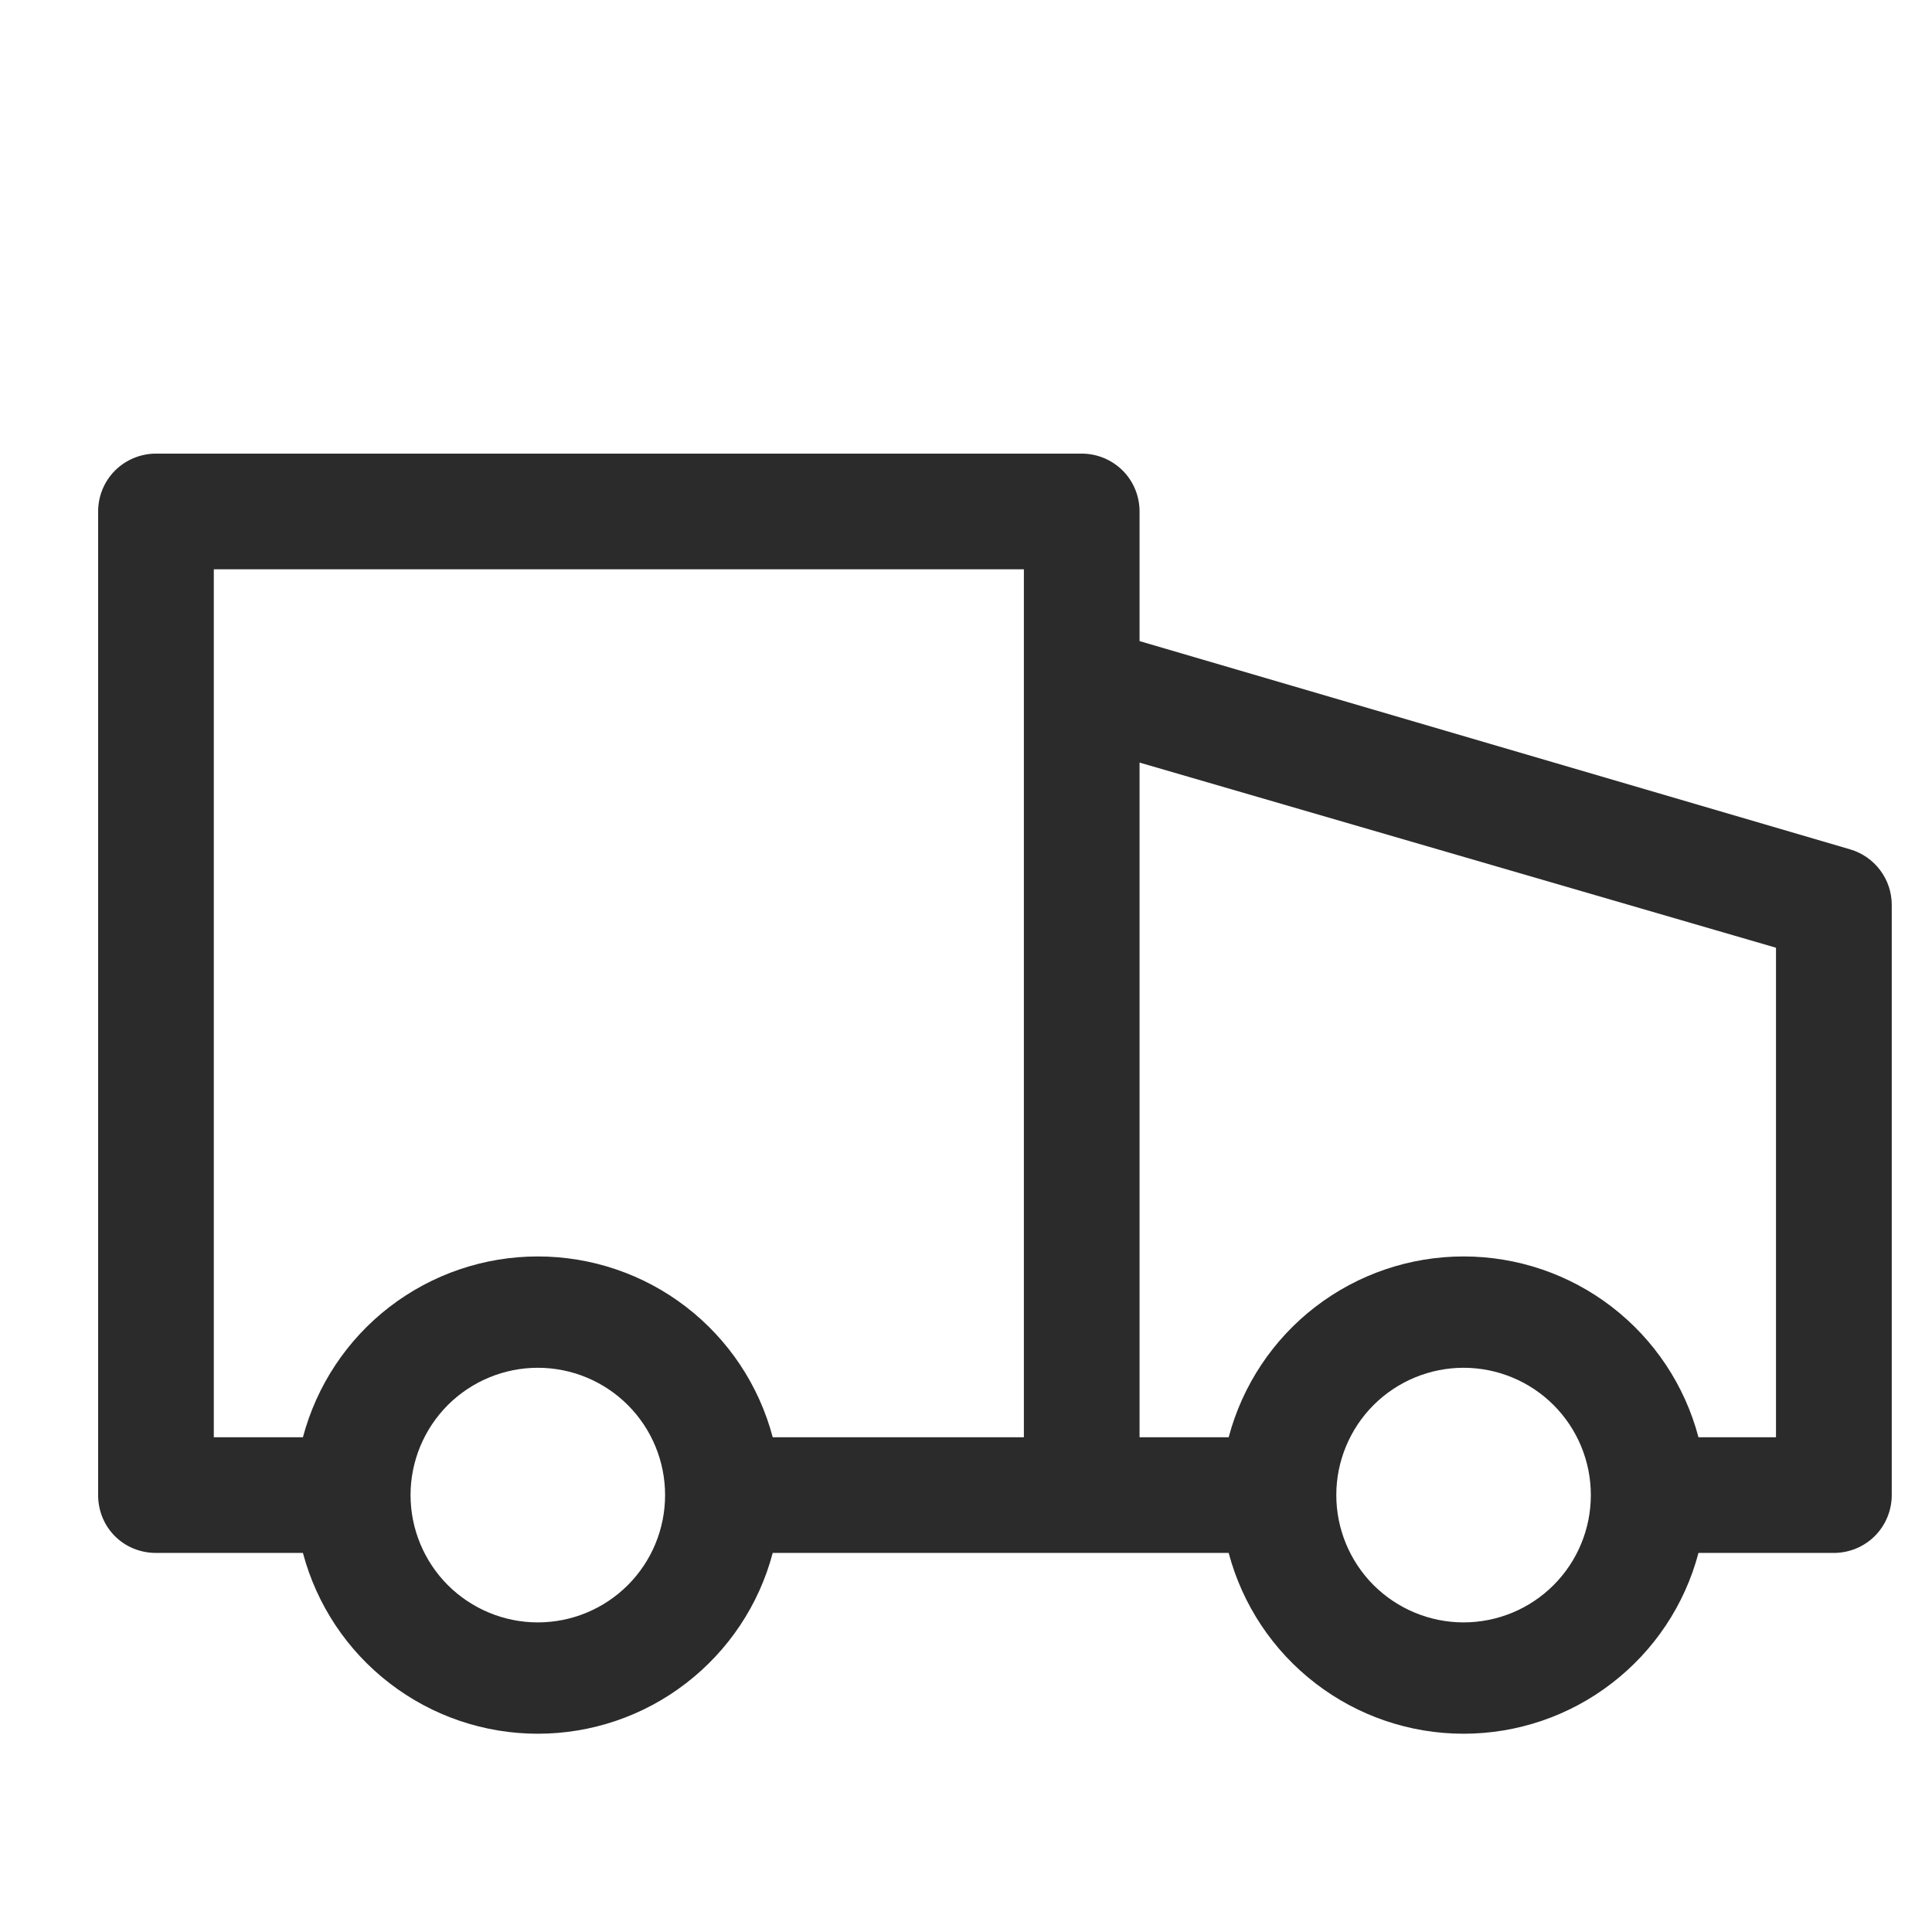 <svg width="24" height="24" viewBox="0 0 24 24" fill="none" xmlns="http://www.w3.org/2000/svg">
<g id="Shipping Icon" clip-path="url(#clip0_2348_1401)">
<path id="Vector" d="M22.983 10.551L14.156 7.964V6.354C14.156 6.163 14.081 5.98 13.946 5.845C13.811 5.711 13.628 5.635 13.438 5.635H1.938C1.747 5.635 1.564 5.711 1.429 5.845C1.294 5.98 1.219 6.163 1.219 6.354V18.572C1.219 18.975 1.535 19.291 1.938 19.291H3.763C3.934 19.935 4.312 20.504 4.84 20.91C5.368 21.317 6.015 21.537 6.681 21.537C7.347 21.537 7.995 21.317 8.522 20.91C9.05 20.504 9.429 19.935 9.599 19.291H15.263C15.434 19.935 15.812 20.504 16.34 20.91C16.868 21.317 17.515 21.537 18.181 21.537C18.847 21.537 19.495 21.317 20.022 20.91C20.55 20.504 20.929 19.935 21.099 19.291H22.781C22.972 19.291 23.155 19.215 23.29 19.081C23.424 18.946 23.5 18.763 23.5 18.572V11.241C23.5 11.086 23.45 10.934 23.356 10.81C23.263 10.685 23.132 10.595 22.983 10.551ZM6.681 20.154C6.262 20.154 5.86 19.987 5.563 19.691C5.267 19.394 5.1 18.992 5.1 18.572C5.1 18.153 5.267 17.751 5.563 17.454C5.86 17.158 6.262 16.991 6.681 16.991C7.101 16.991 7.503 17.158 7.799 17.454C8.096 17.751 8.262 18.153 8.262 18.572C8.262 18.992 8.096 19.394 7.799 19.691C7.503 19.987 7.101 20.154 6.681 20.154ZM9.599 17.854C9.429 17.21 9.05 16.64 8.522 16.234C7.995 15.828 7.347 15.608 6.681 15.608C6.015 15.608 5.368 15.828 4.84 16.234C4.312 16.64 3.934 17.21 3.763 17.854H2.656V7.072H12.719V17.854H9.599ZM18.181 20.154C17.762 20.154 17.36 19.987 17.063 19.691C16.767 19.394 16.6 18.992 16.6 18.572C16.6 18.153 16.767 17.751 17.063 17.454C17.36 17.158 17.762 16.991 18.181 16.991C18.601 16.991 19.003 17.158 19.299 17.454C19.596 17.751 19.762 18.153 19.762 18.572C19.762 18.992 19.596 19.394 19.299 19.691C19.003 19.987 18.601 20.154 18.181 20.154ZM22.062 17.854H21.099C20.929 17.21 20.55 16.64 20.022 16.234C19.495 15.828 18.847 15.608 18.181 15.608C17.515 15.608 16.868 15.828 16.34 16.234C15.812 16.64 15.434 17.21 15.263 17.854H14.156V9.473L22.062 11.773V17.854Z" fill="#2A2B2A"/>
</g>
<defs>
<clipPath id="clip0_2348_1401">
<rect width="23" height="23" fill="white" transform="translate(0.5 0.604)"/>
</clipPath>
</defs>
</svg>
